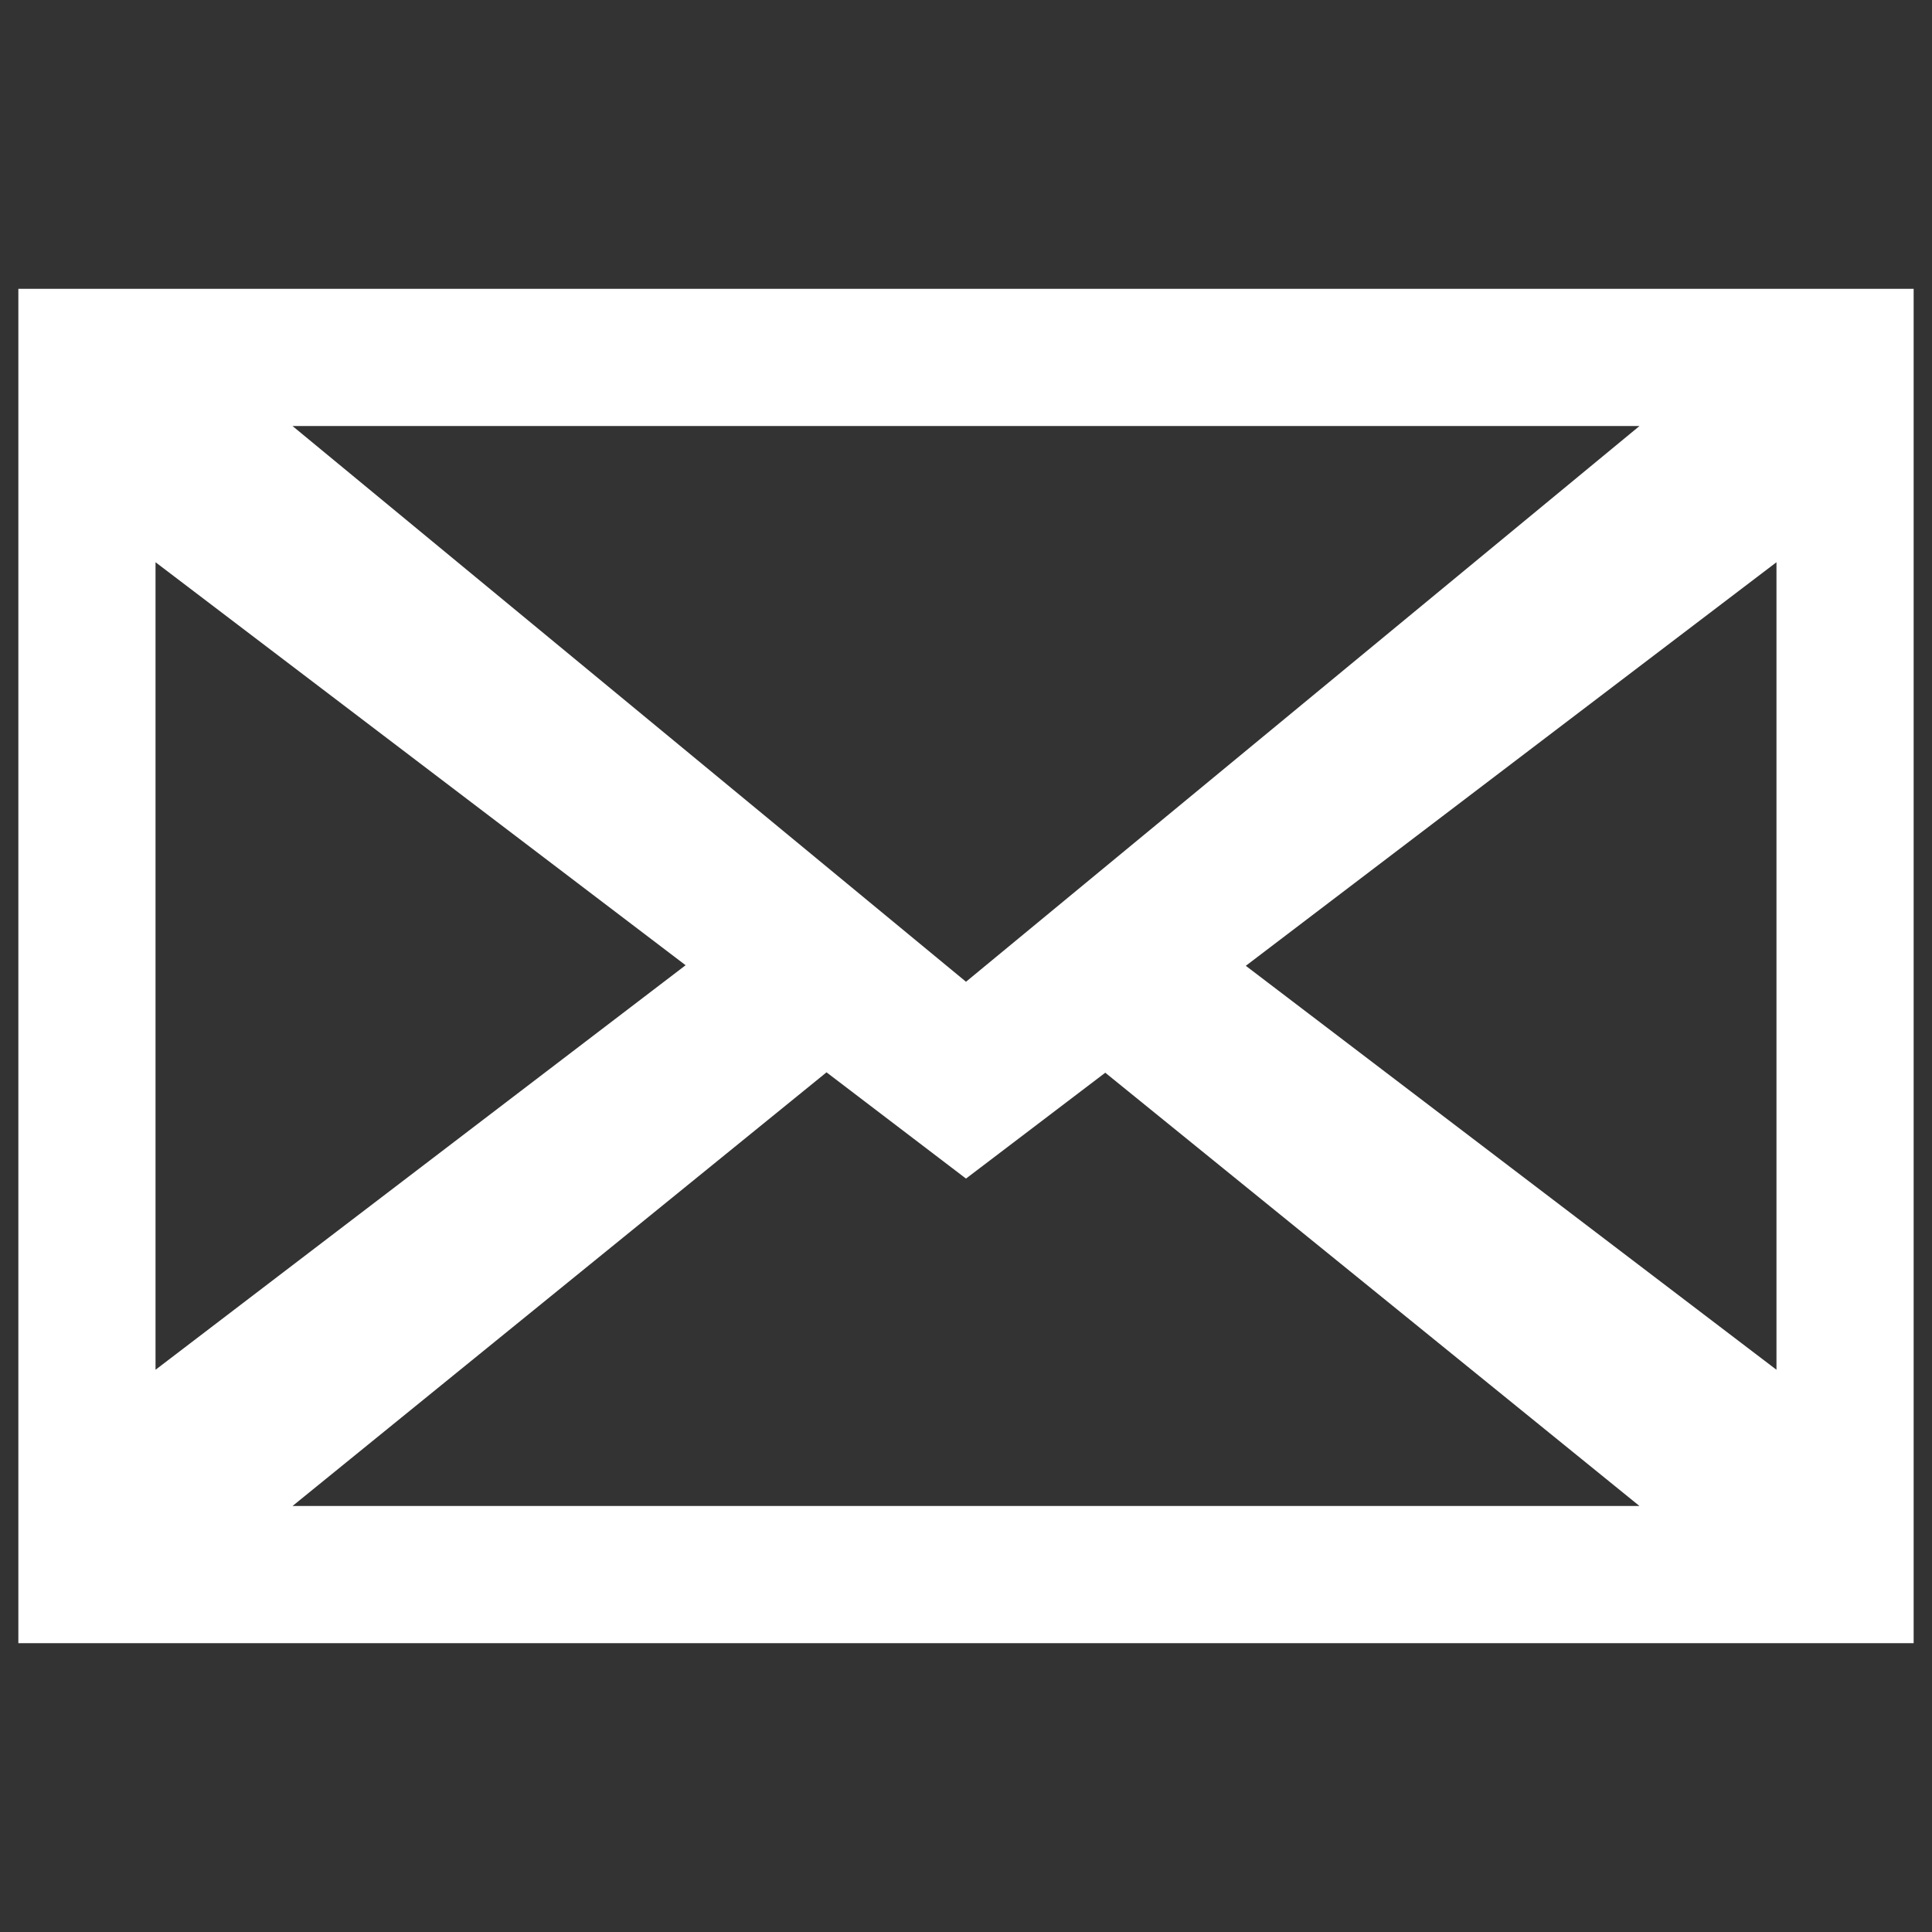 <?xml version="1.0" encoding="utf-8"?>
<!-- Svg Vector Icons : http://www.onlinewebfonts.com/icon -->
<!DOCTYPE svg PUBLIC "-//W3C//DTD SVG 1.1//EN" "http://www.w3.org/Graphics/SVG/1.1/DTD/svg11.dtd">
<svg version="1.1" xmlns="http://www.w3.org/2000/svg" xmlns:xlink="http://www.w3.org/1999/xlink" x="0px" y="0px" viewBox="0 0 1000 1000" enable-background="new 0 0 1000 1000" xml:space="preserve">
<rect x="0" y="0" width="1000" height="1000" fill="#333333" stroke="none"/>
<g><g><path fill="#fff" stroke="#fff" d="M10,150v700h980V150H10z M850,220L500,508.8L150,220H850z M80,290l275.7,209.6L80,710V290z M150,780l277.8-225.6l72.2,55l72.1-54.8L850,780H150z M920,710L644,499.9L920,290V710z"/></g></g>
</svg>